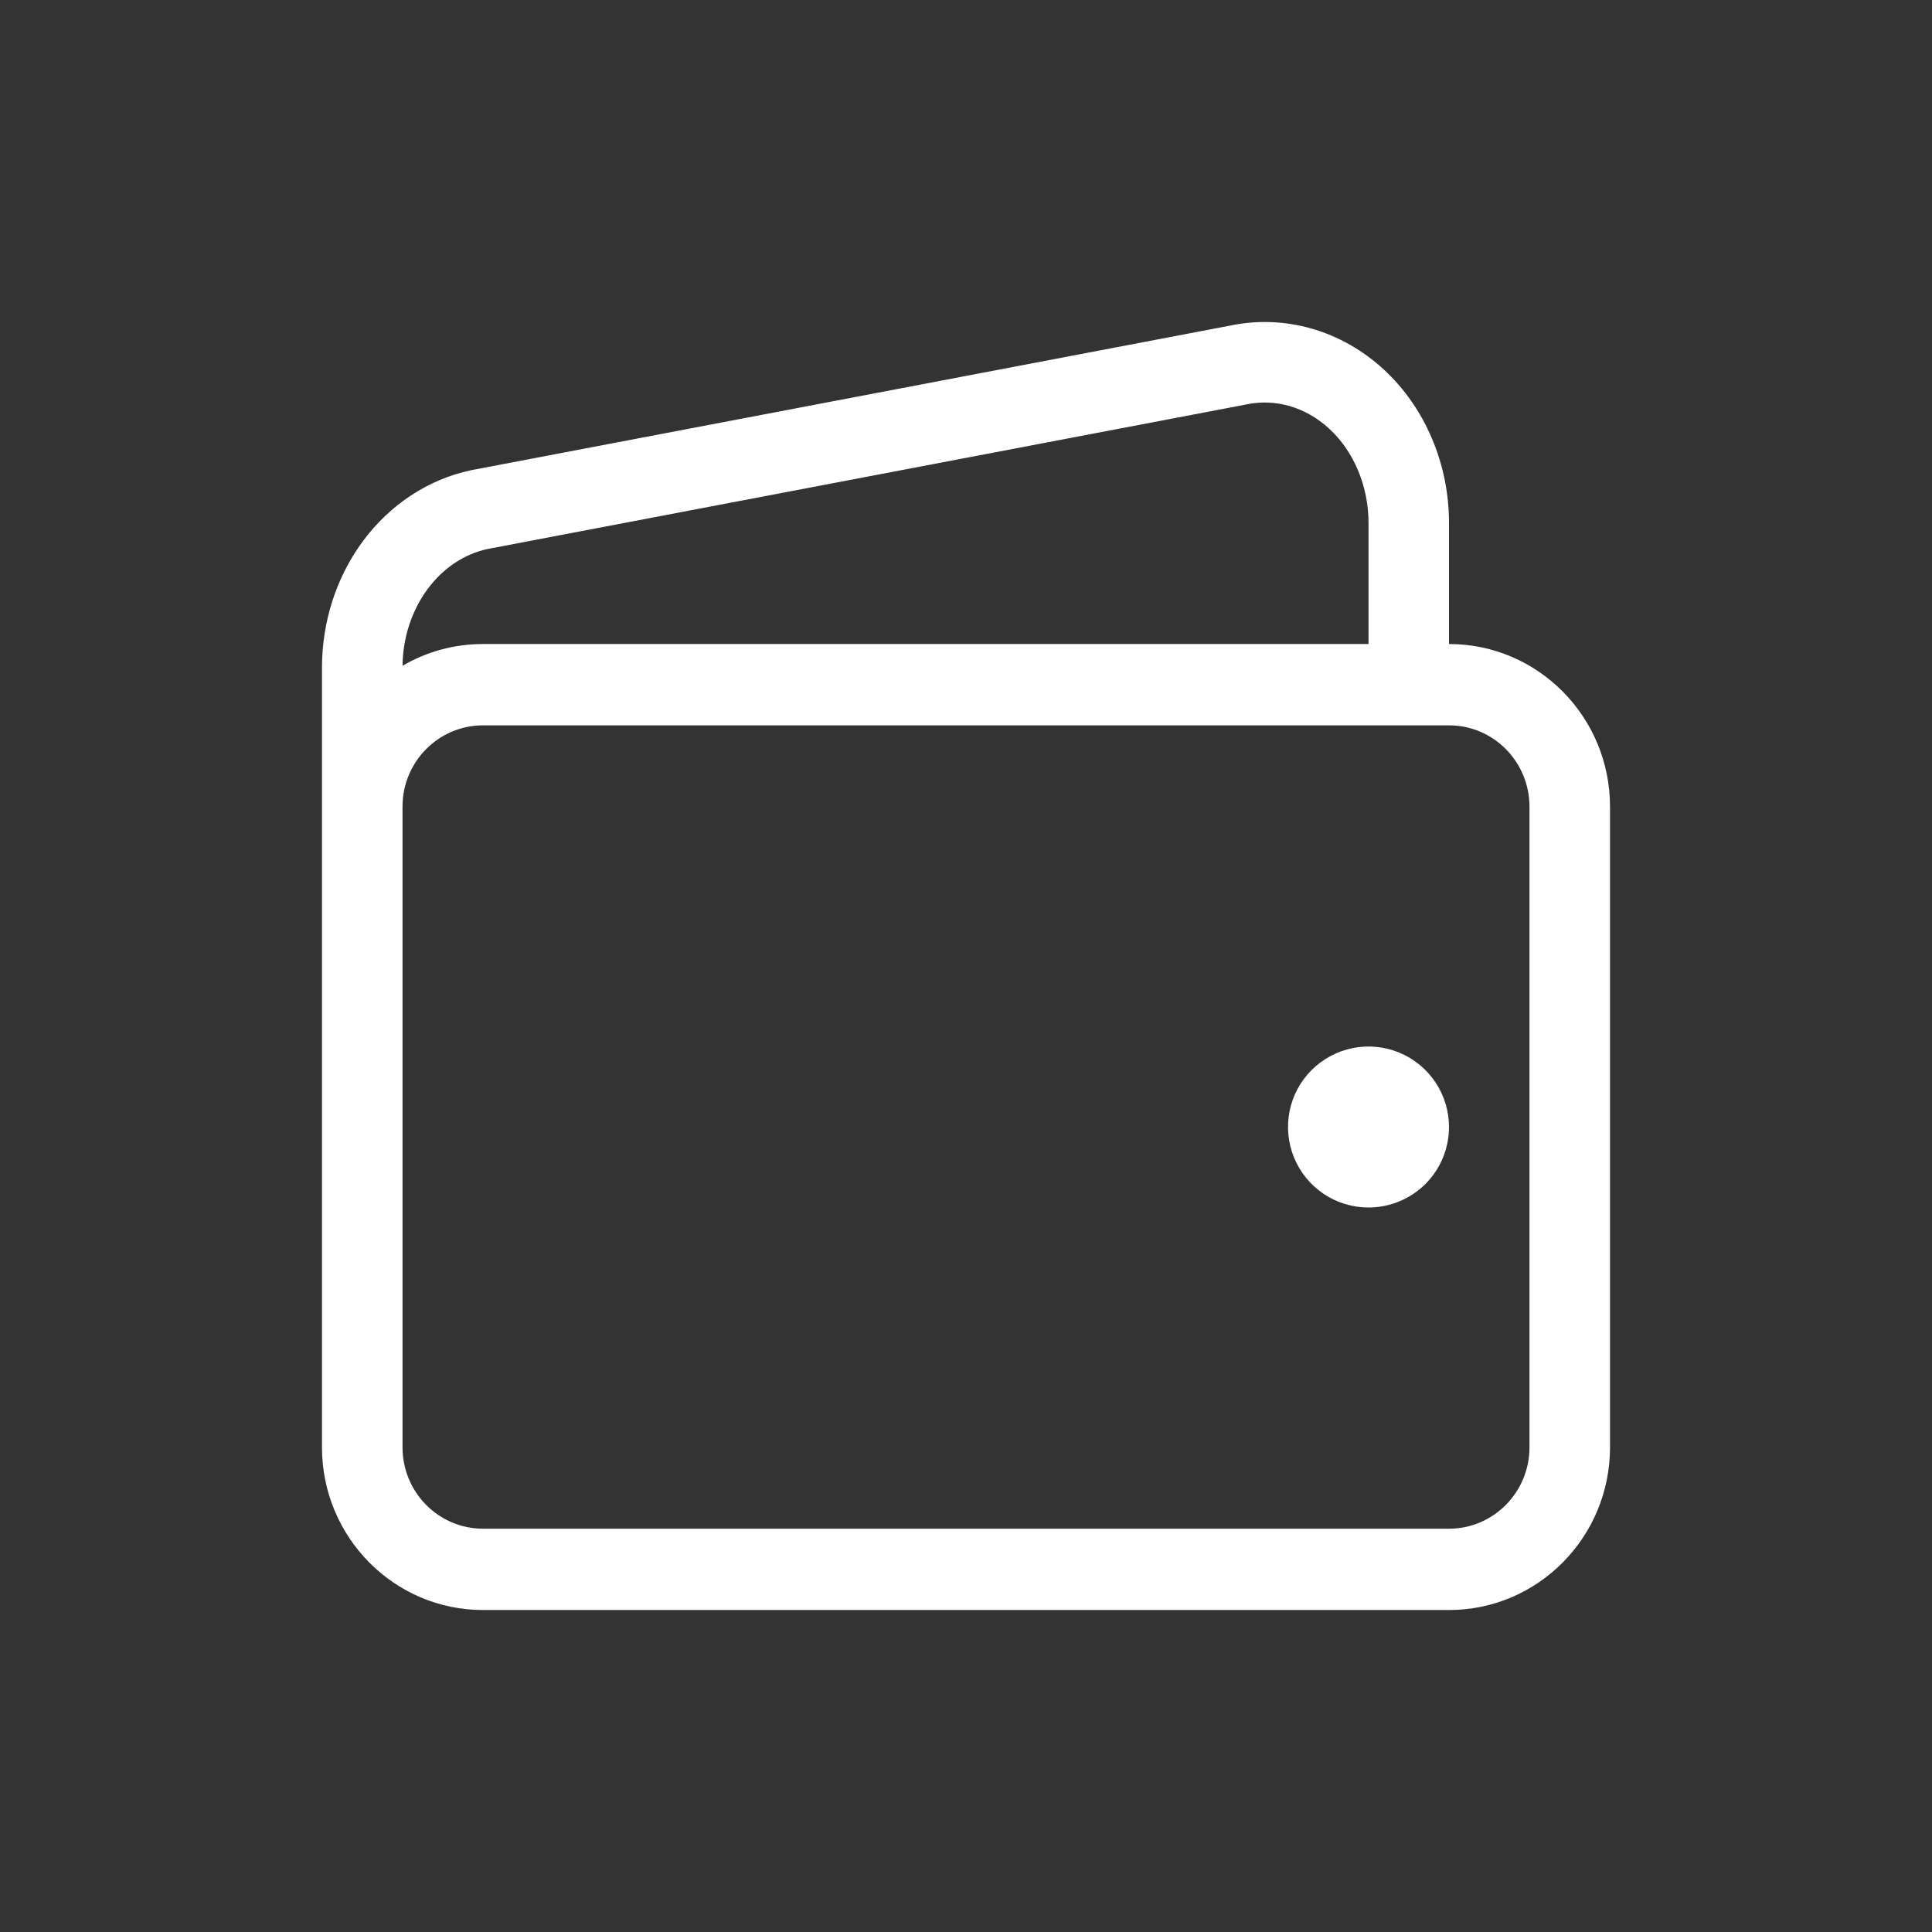 <svg width="32" height="32" viewBox="0 0 32 32" fill="none" xmlns="http://www.w3.org/2000/svg">
<rect x="0" y="0" width="32" height="32" fill="#333333" stroke="none"/>
<path d="M21.926 19.776C22.145 19.922 22.403 20 22.667 20C23.02 20 23.359 19.86 23.61 19.61C23.86 19.36 24 19.02 24 18.667C24 18.403 23.922 18.145 23.775 17.926C23.629 17.707 23.421 17.536 23.177 17.435C22.933 17.334 22.665 17.308 22.407 17.359C22.148 17.411 21.91 17.538 21.724 17.724C21.537 17.91 21.41 18.148 21.359 18.407C21.308 18.665 21.334 18.933 21.435 19.177C21.536 19.421 21.707 19.629 21.926 19.776Z" fill="#FFFFFF"/>
<path fill-rule="evenodd" clip-rule="evenodd" d="M20.37 5.394C20.82 5.299 21.283 5.316 21.725 5.443C22.169 5.57 22.577 5.804 22.921 6.121C23.264 6.438 23.536 6.831 23.72 7.269C23.905 7.707 24 8.182 24 8.661V10.667C25.473 10.667 26.667 11.873 26.667 13.362V23.972C26.667 25.46 25.473 26.667 24 26.667H8C6.527 26.667 5.333 25.46 5.333 23.972L5.333 11.058C5.333 10.301 5.569 9.56 6.011 8.963C6.455 8.364 7.084 7.941 7.8 7.789C7.805 7.788 7.809 7.787 7.814 7.786L20.37 5.394ZM22.667 8.662V10.667H8C7.514 10.667 7.059 10.798 6.667 11.027C6.673 10.555 6.823 10.107 7.083 9.756C7.345 9.402 7.698 9.175 8.071 9.094L20.627 6.702L20.634 6.701L20.64 6.699C20.878 6.649 21.122 6.657 21.358 6.725C21.593 6.792 21.819 6.919 22.016 7.101C22.214 7.283 22.378 7.517 22.492 7.788C22.606 8.058 22.667 8.357 22.667 8.662ZM8 25.32C7.264 25.32 6.667 24.716 6.667 23.972L6.667 13.36C6.667 12.617 7.264 12.014 8 12.014H24C24.736 12.014 25.333 12.617 25.333 13.362V23.972C25.333 24.716 24.736 25.32 24 25.32H8Z" fill="#FFFFFF"/>
</svg>
